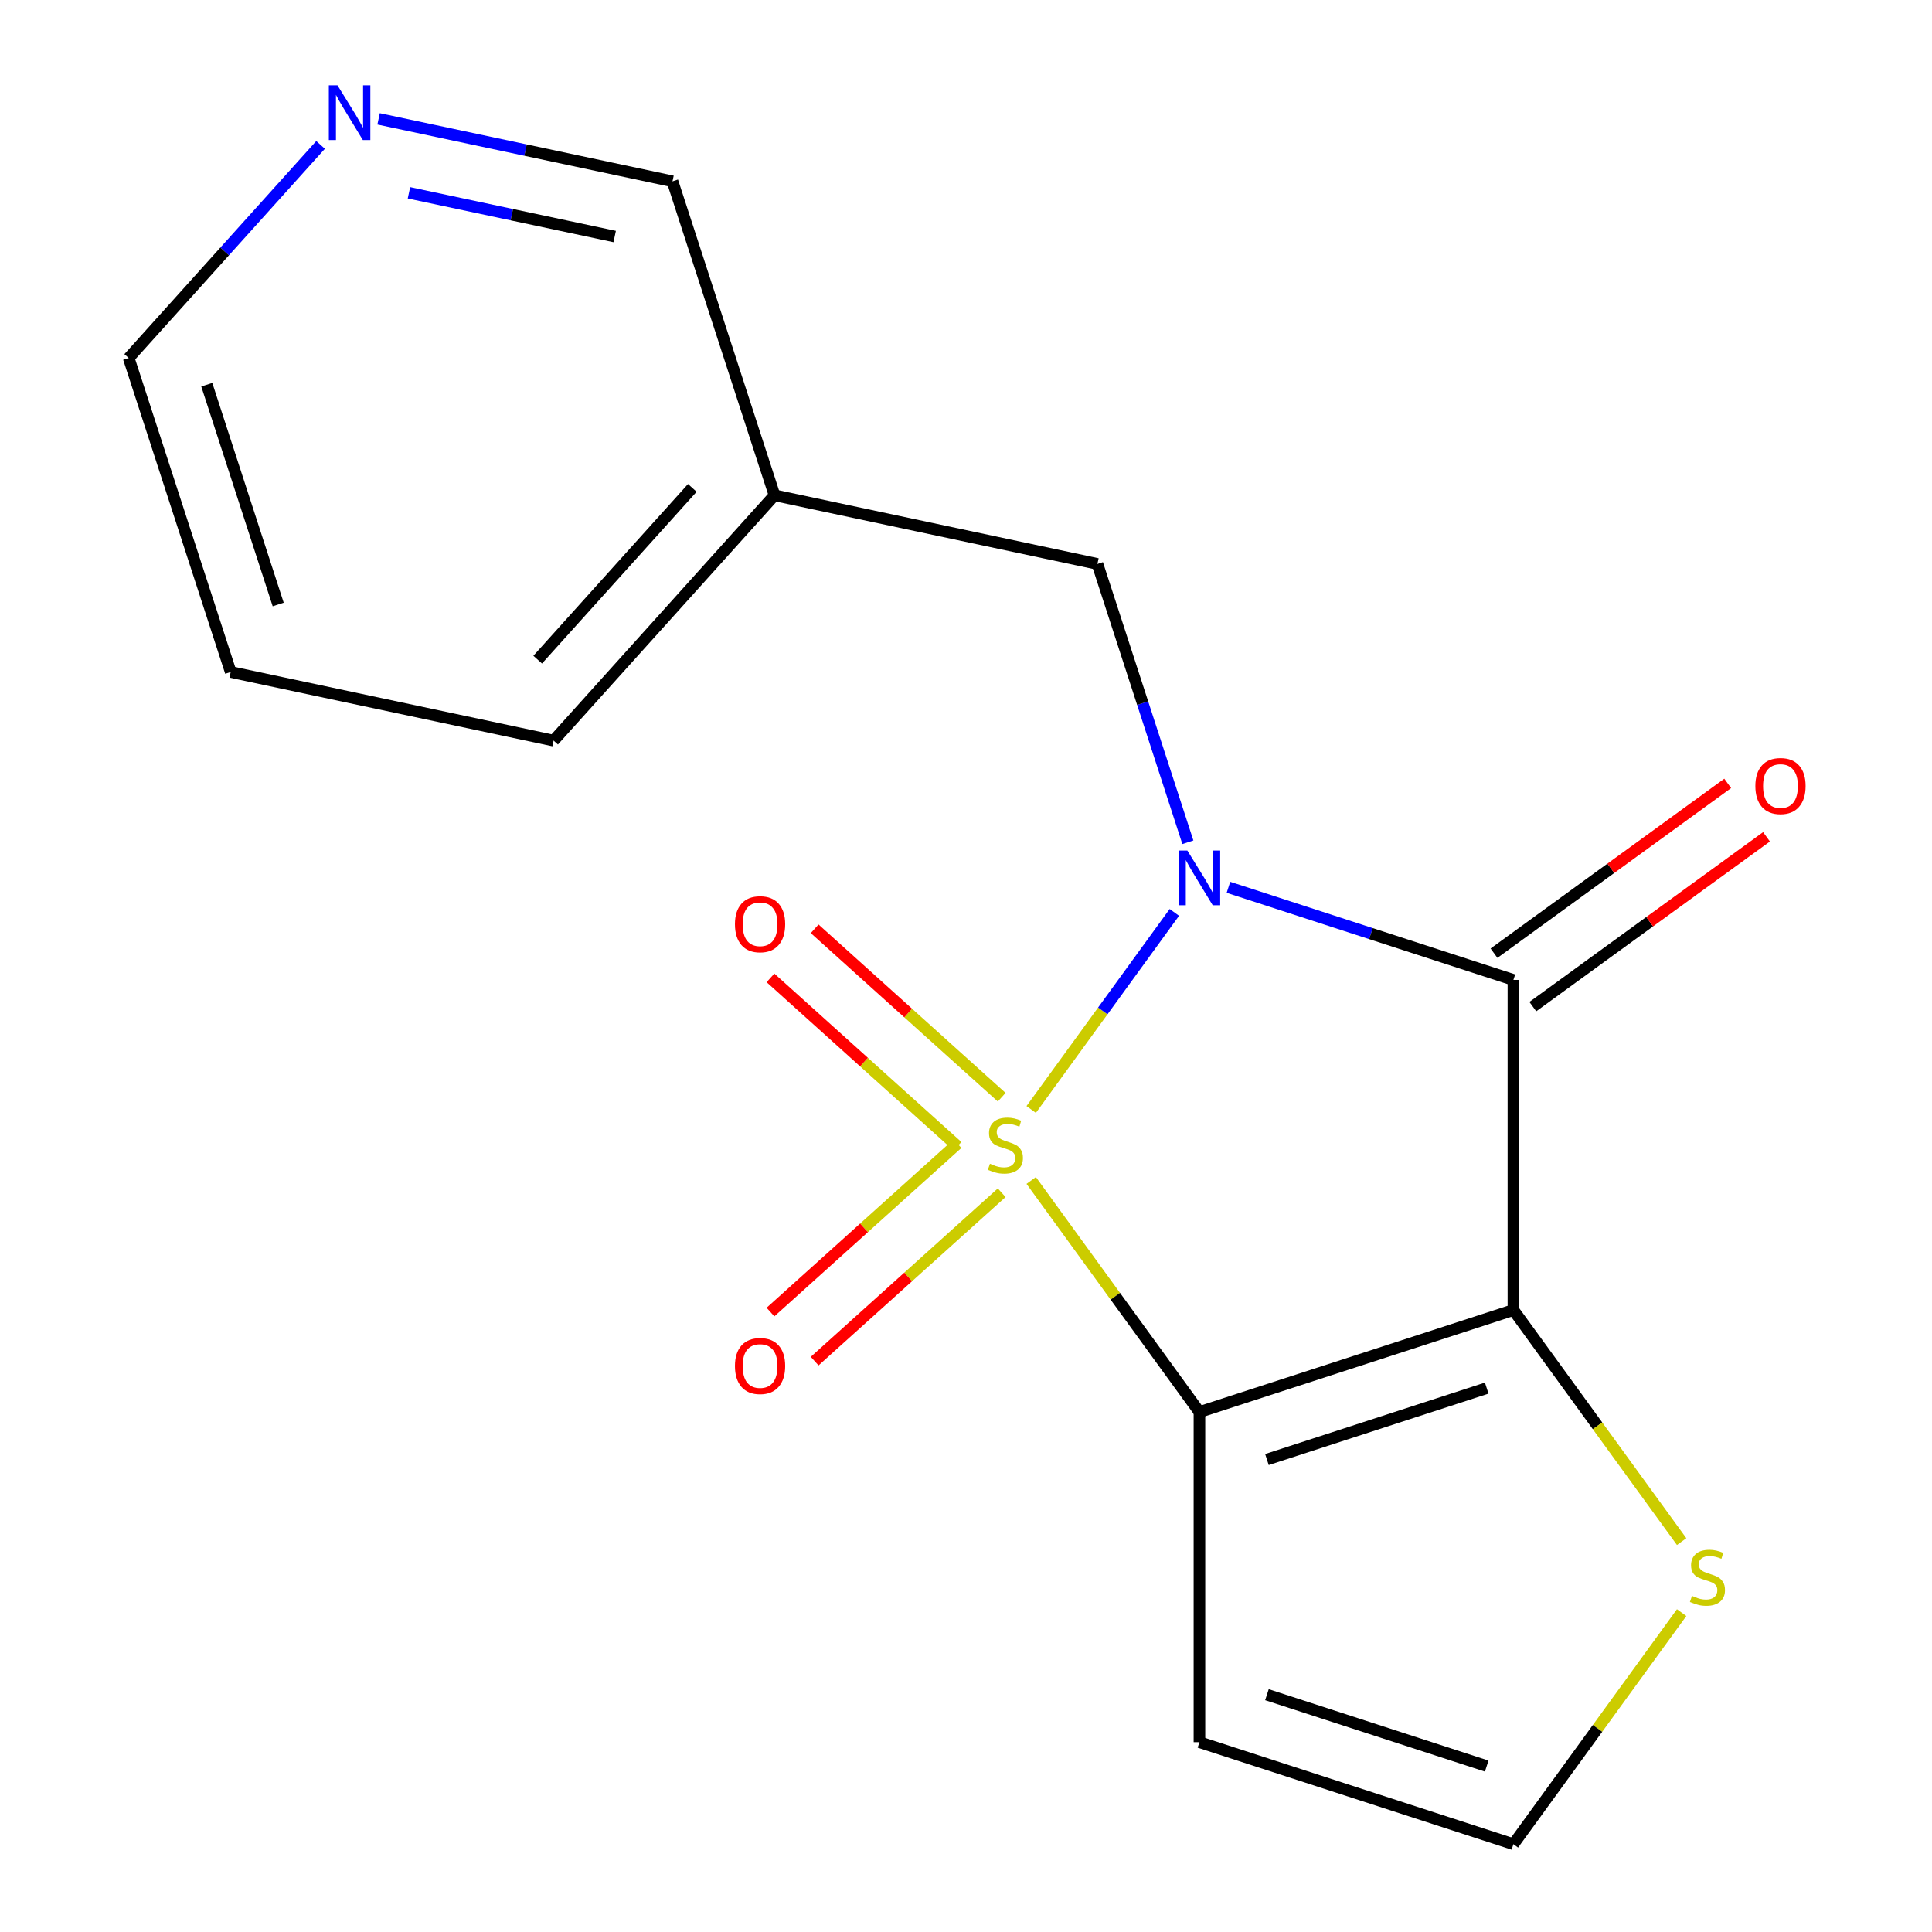 <?xml version='1.0' encoding='iso-8859-1'?>
<svg version='1.1' baseProfile='full'
              xmlns='http://www.w3.org/2000/svg'
                      xmlns:rdkit='http://www.rdkit.org/xml'
                      xmlns:xlink='http://www.w3.org/1999/xlink'
                  xml:space='preserve'
width='1000px' height='1000px' viewBox='0 0 1000 1000'>
<!-- END OF HEADER -->
<rect style='opacity:1.0;fill:#FFFFFF;stroke:none' width='1000' height='1000' x='0' y='0'> </rect>
<path class='bond-0' d='M 533.742,574.256 L 570.795,523.257' style='fill:none;fill-rule:evenodd;stroke:#CCCC00;stroke-width:6px;stroke-linecap:butt;stroke-linejoin:miter;stroke-opacity:1' />
<path class='bond-0' d='M 570.795,523.257 L 607.848,472.259' style='fill:none;fill-rule:evenodd;stroke:#0000FF;stroke-width:6px;stroke-linecap:butt;stroke-linejoin:miter;stroke-opacity:1' />
<path class='bond-1' d='M 533.742,611.01 L 577.284,670.941' style='fill:none;fill-rule:evenodd;stroke:#CCCC00;stroke-width:6px;stroke-linecap:butt;stroke-linejoin:miter;stroke-opacity:1' />
<path class='bond-1' d='M 577.284,670.941 L 620.827,730.871' style='fill:none;fill-rule:evenodd;stroke:#000000;stroke-width:6px;stroke-linecap:butt;stroke-linejoin:miter;stroke-opacity:1' />
<path class='bond-6' d='M 518.472,567.913 L 470.068,524.33' style='fill:none;fill-rule:evenodd;stroke:#CCCC00;stroke-width:6px;stroke-linecap:butt;stroke-linejoin:miter;stroke-opacity:1' />
<path class='bond-6' d='M 470.068,524.33 L 421.664,480.746' style='fill:none;fill-rule:evenodd;stroke:#FF0000;stroke-width:6px;stroke-linecap:butt;stroke-linejoin:miter;stroke-opacity:1' />
<path class='bond-6' d='M 495.605,593.309 L 447.201,549.726' style='fill:none;fill-rule:evenodd;stroke:#CCCC00;stroke-width:6px;stroke-linecap:butt;stroke-linejoin:miter;stroke-opacity:1' />
<path class='bond-6' d='M 447.201,549.726 L 398.797,506.143' style='fill:none;fill-rule:evenodd;stroke:#FF0000;stroke-width:6px;stroke-linecap:butt;stroke-linejoin:miter;stroke-opacity:1' />
<path class='bond-7' d='M 495.605,591.957 L 447.201,635.54' style='fill:none;fill-rule:evenodd;stroke:#CCCC00;stroke-width:6px;stroke-linecap:butt;stroke-linejoin:miter;stroke-opacity:1' />
<path class='bond-7' d='M 447.201,635.54 L 398.797,679.123' style='fill:none;fill-rule:evenodd;stroke:#FF0000;stroke-width:6px;stroke-linecap:butt;stroke-linejoin:miter;stroke-opacity:1' />
<path class='bond-7' d='M 518.472,617.353 L 470.068,660.937' style='fill:none;fill-rule:evenodd;stroke:#CCCC00;stroke-width:6px;stroke-linecap:butt;stroke-linejoin:miter;stroke-opacity:1' />
<path class='bond-7' d='M 470.068,660.937 L 421.664,704.52' style='fill:none;fill-rule:evenodd;stroke:#FF0000;stroke-width:6px;stroke-linecap:butt;stroke-linejoin:miter;stroke-opacity:1' />
<path class='bond-3' d='M 635.838,459.272 L 709.587,483.235' style='fill:none;fill-rule:evenodd;stroke:#0000FF;stroke-width:6px;stroke-linecap:butt;stroke-linejoin:miter;stroke-opacity:1' />
<path class='bond-3' d='M 709.587,483.235 L 783.335,507.197' style='fill:none;fill-rule:evenodd;stroke:#000000;stroke-width:6px;stroke-linecap:butt;stroke-linejoin:miter;stroke-opacity:1' />
<path class='bond-8' d='M 614.838,435.963 L 591.431,363.925' style='fill:none;fill-rule:evenodd;stroke:#0000FF;stroke-width:6px;stroke-linecap:butt;stroke-linejoin:miter;stroke-opacity:1' />
<path class='bond-8' d='M 591.431,363.925 L 568.024,291.886' style='fill:none;fill-rule:evenodd;stroke:#000000;stroke-width:6px;stroke-linecap:butt;stroke-linejoin:miter;stroke-opacity:1' />
<path class='bond-2' d='M 620.827,730.871 L 783.335,678.069' style='fill:none;fill-rule:evenodd;stroke:#000000;stroke-width:6px;stroke-linecap:butt;stroke-linejoin:miter;stroke-opacity:1' />
<path class='bond-2' d='M 655.763,755.453 L 769.519,718.491' style='fill:none;fill-rule:evenodd;stroke:#000000;stroke-width:6px;stroke-linecap:butt;stroke-linejoin:miter;stroke-opacity:1' />
<path class='bond-5' d='M 620.827,730.871 L 620.827,901.743' style='fill:none;fill-rule:evenodd;stroke:#000000;stroke-width:6px;stroke-linecap:butt;stroke-linejoin:miter;stroke-opacity:1' />
<path class='bond-4' d='M 783.335,678.069 L 826.877,738' style='fill:none;fill-rule:evenodd;stroke:#000000;stroke-width:6px;stroke-linecap:butt;stroke-linejoin:miter;stroke-opacity:1' />
<path class='bond-4' d='M 826.877,738 L 870.42,797.93' style='fill:none;fill-rule:evenodd;stroke:#CCCC00;stroke-width:6px;stroke-linecap:butt;stroke-linejoin:miter;stroke-opacity:1' />
<path class='bond-17' d='M 783.335,678.069 L 783.335,507.197' style='fill:none;fill-rule:evenodd;stroke:#000000;stroke-width:6px;stroke-linecap:butt;stroke-linejoin:miter;stroke-opacity:1' />
<path class='bond-10' d='M 793.379,521.021 L 853.862,477.077' style='fill:none;fill-rule:evenodd;stroke:#000000;stroke-width:6px;stroke-linecap:butt;stroke-linejoin:miter;stroke-opacity:1' />
<path class='bond-10' d='M 853.862,477.077 L 914.345,433.134' style='fill:none;fill-rule:evenodd;stroke:#FF0000;stroke-width:6px;stroke-linecap:butt;stroke-linejoin:miter;stroke-opacity:1' />
<path class='bond-10' d='M 773.292,493.373 L 833.775,449.43' style='fill:none;fill-rule:evenodd;stroke:#000000;stroke-width:6px;stroke-linecap:butt;stroke-linejoin:miter;stroke-opacity:1' />
<path class='bond-10' d='M 833.775,449.43 L 894.258,405.486' style='fill:none;fill-rule:evenodd;stroke:#FF0000;stroke-width:6px;stroke-linecap:butt;stroke-linejoin:miter;stroke-opacity:1' />
<path class='bond-18' d='M 870.42,834.684 L 826.877,894.615' style='fill:none;fill-rule:evenodd;stroke:#CCCC00;stroke-width:6px;stroke-linecap:butt;stroke-linejoin:miter;stroke-opacity:1' />
<path class='bond-18' d='M 826.877,894.615 L 783.335,954.545' style='fill:none;fill-rule:evenodd;stroke:#000000;stroke-width:6px;stroke-linecap:butt;stroke-linejoin:miter;stroke-opacity:1' />
<path class='bond-9' d='M 620.827,901.743 L 783.335,954.545' style='fill:none;fill-rule:evenodd;stroke:#000000;stroke-width:6px;stroke-linecap:butt;stroke-linejoin:miter;stroke-opacity:1' />
<path class='bond-9' d='M 655.763,877.162 L 769.519,914.123' style='fill:none;fill-rule:evenodd;stroke:#000000;stroke-width:6px;stroke-linecap:butt;stroke-linejoin:miter;stroke-opacity:1' />
<path class='bond-12' d='M 568.024,291.886 L 400.886,256.36' style='fill:none;fill-rule:evenodd;stroke:#000000;stroke-width:6px;stroke-linecap:butt;stroke-linejoin:miter;stroke-opacity:1' />
<path class='bond-11' d='M 195.958,61.516 L 272.021,77.683' style='fill:none;fill-rule:evenodd;stroke:#0000FF;stroke-width:6px;stroke-linecap:butt;stroke-linejoin:miter;stroke-opacity:1' />
<path class='bond-11' d='M 272.021,77.683 L 348.084,93.851' style='fill:none;fill-rule:evenodd;stroke:#000000;stroke-width:6px;stroke-linecap:butt;stroke-linejoin:miter;stroke-opacity:1' />
<path class='bond-11' d='M 211.672,99.793 L 264.916,111.111' style='fill:none;fill-rule:evenodd;stroke:#0000FF;stroke-width:6px;stroke-linecap:butt;stroke-linejoin:miter;stroke-opacity:1' />
<path class='bond-11' d='M 264.916,111.111 L 318.16,122.428' style='fill:none;fill-rule:evenodd;stroke:#000000;stroke-width:6px;stroke-linecap:butt;stroke-linejoin:miter;stroke-opacity:1' />
<path class='bond-14' d='M 165.934,74.997 L 116.272,130.152' style='fill:none;fill-rule:evenodd;stroke:#0000FF;stroke-width:6px;stroke-linecap:butt;stroke-linejoin:miter;stroke-opacity:1' />
<path class='bond-14' d='M 116.272,130.152 L 66.611,185.307' style='fill:none;fill-rule:evenodd;stroke:#000000;stroke-width:6px;stroke-linecap:butt;stroke-linejoin:miter;stroke-opacity:1' />
<path class='bond-13' d='M 400.886,256.36 L 348.084,93.851' style='fill:none;fill-rule:evenodd;stroke:#000000;stroke-width:6px;stroke-linecap:butt;stroke-linejoin:miter;stroke-opacity:1' />
<path class='bond-15' d='M 400.886,256.36 L 286.551,383.342' style='fill:none;fill-rule:evenodd;stroke:#000000;stroke-width:6px;stroke-linecap:butt;stroke-linejoin:miter;stroke-opacity:1' />
<path class='bond-15' d='M 358.34,252.54 L 278.305,341.428' style='fill:none;fill-rule:evenodd;stroke:#000000;stroke-width:6px;stroke-linecap:butt;stroke-linejoin:miter;stroke-opacity:1' />
<path class='bond-19' d='M 66.611,185.307 L 119.413,347.816' style='fill:none;fill-rule:evenodd;stroke:#000000;stroke-width:6px;stroke-linecap:butt;stroke-linejoin:miter;stroke-opacity:1' />
<path class='bond-19' d='M 107.033,199.123 L 143.994,312.879' style='fill:none;fill-rule:evenodd;stroke:#000000;stroke-width:6px;stroke-linecap:butt;stroke-linejoin:miter;stroke-opacity:1' />
<path class='bond-16' d='M 286.551,383.342 L 119.413,347.816' style='fill:none;fill-rule:evenodd;stroke:#000000;stroke-width:6px;stroke-linecap:butt;stroke-linejoin:miter;stroke-opacity:1' />
<path  class='atom-0' d='M 512.391 602.353
Q 512.711 602.473, 514.031 603.033
Q 515.351 603.593, 516.791 603.953
Q 518.271 604.273, 519.711 604.273
Q 522.391 604.273, 523.951 602.993
Q 525.511 601.673, 525.511 599.393
Q 525.511 597.833, 524.711 596.873
Q 523.951 595.913, 522.751 595.393
Q 521.551 594.873, 519.551 594.273
Q 517.031 593.513, 515.511 592.793
Q 514.031 592.073, 512.951 590.553
Q 511.911 589.033, 511.911 586.473
Q 511.911 582.913, 514.311 580.713
Q 516.751 578.513, 521.551 578.513
Q 524.831 578.513, 528.551 580.073
L 527.631 583.153
Q 524.231 581.753, 521.671 581.753
Q 518.911 581.753, 517.391 582.913
Q 515.871 584.033, 515.911 585.993
Q 515.911 587.513, 516.671 588.433
Q 517.471 589.353, 518.591 589.873
Q 519.751 590.393, 521.671 590.993
Q 524.231 591.793, 525.751 592.593
Q 527.271 593.393, 528.351 595.033
Q 529.471 596.633, 529.471 599.393
Q 529.471 603.313, 526.831 605.433
Q 524.231 607.513, 519.871 607.513
Q 517.351 607.513, 515.431 606.953
Q 513.551 606.433, 511.311 605.513
L 512.391 602.353
' fill='#CCCC00'/>
<path  class='atom-1' d='M 614.567 440.235
L 623.847 455.235
Q 624.767 456.715, 626.247 459.395
Q 627.727 462.075, 627.807 462.235
L 627.807 440.235
L 631.567 440.235
L 631.567 468.555
L 627.687 468.555
L 617.727 452.155
Q 616.567 450.235, 615.327 448.035
Q 614.127 445.835, 613.767 445.155
L 613.767 468.555
L 610.087 468.555
L 610.087 440.235
L 614.567 440.235
' fill='#0000FF'/>
<path  class='atom-5' d='M 875.771 826.027
Q 876.091 826.147, 877.411 826.707
Q 878.731 827.267, 880.171 827.627
Q 881.651 827.947, 883.091 827.947
Q 885.771 827.947, 887.331 826.667
Q 888.891 825.347, 888.891 823.067
Q 888.891 821.507, 888.091 820.547
Q 887.331 819.587, 886.131 819.067
Q 884.931 818.547, 882.931 817.947
Q 880.411 817.187, 878.891 816.467
Q 877.411 815.747, 876.331 814.227
Q 875.291 812.707, 875.291 810.147
Q 875.291 806.587, 877.691 804.387
Q 880.131 802.187, 884.931 802.187
Q 888.211 802.187, 891.931 803.747
L 891.011 806.827
Q 887.611 805.427, 885.051 805.427
Q 882.291 805.427, 880.771 806.587
Q 879.251 807.707, 879.291 809.667
Q 879.291 811.187, 880.051 812.107
Q 880.851 813.027, 881.971 813.547
Q 883.131 814.067, 885.051 814.667
Q 887.611 815.467, 889.131 816.267
Q 890.651 817.067, 891.731 818.707
Q 892.851 820.307, 892.851 823.067
Q 892.851 826.987, 890.211 829.107
Q 887.611 831.187, 883.251 831.187
Q 880.731 831.187, 878.811 830.627
Q 876.931 830.107, 874.691 829.187
L 875.771 826.027
' fill='#CCCC00'/>
<path  class='atom-7' d='M 380.408 478.377
Q 380.408 471.577, 383.768 467.777
Q 387.128 463.977, 393.408 463.977
Q 399.688 463.977, 403.048 467.777
Q 406.408 471.577, 406.408 478.377
Q 406.408 485.257, 403.008 489.177
Q 399.608 493.057, 393.408 493.057
Q 387.168 493.057, 383.768 489.177
Q 380.408 485.297, 380.408 478.377
M 393.408 489.857
Q 397.728 489.857, 400.048 486.977
Q 402.408 484.057, 402.408 478.377
Q 402.408 472.817, 400.048 470.017
Q 397.728 467.177, 393.408 467.177
Q 389.088 467.177, 386.728 469.977
Q 384.408 472.777, 384.408 478.377
Q 384.408 484.097, 386.728 486.977
Q 389.088 489.857, 393.408 489.857
' fill='#FF0000'/>
<path  class='atom-8' d='M 380.408 707.049
Q 380.408 700.249, 383.768 696.449
Q 387.128 692.649, 393.408 692.649
Q 399.688 692.649, 403.048 696.449
Q 406.408 700.249, 406.408 707.049
Q 406.408 713.929, 403.008 717.849
Q 399.608 721.729, 393.408 721.729
Q 387.168 721.729, 383.768 717.849
Q 380.408 713.969, 380.408 707.049
M 393.408 718.529
Q 397.728 718.529, 400.048 715.649
Q 402.408 712.729, 402.408 707.049
Q 402.408 701.489, 400.048 698.689
Q 397.728 695.849, 393.408 695.849
Q 389.088 695.849, 386.728 698.649
Q 384.408 701.449, 384.408 707.049
Q 384.408 712.769, 386.728 715.649
Q 389.088 718.529, 393.408 718.529
' fill='#FF0000'/>
<path  class='atom-11' d='M 908.574 406.841
Q 908.574 400.041, 911.934 396.241
Q 915.294 392.441, 921.574 392.441
Q 927.854 392.441, 931.214 396.241
Q 934.574 400.041, 934.574 406.841
Q 934.574 413.721, 931.174 417.641
Q 927.774 421.521, 921.574 421.521
Q 915.334 421.521, 911.934 417.641
Q 908.574 413.761, 908.574 406.841
M 921.574 418.321
Q 925.894 418.321, 928.214 415.441
Q 930.574 412.521, 930.574 406.841
Q 930.574 401.281, 928.214 398.481
Q 925.894 395.641, 921.574 395.641
Q 917.254 395.641, 914.894 398.441
Q 912.574 401.241, 912.574 406.841
Q 912.574 412.561, 914.894 415.441
Q 917.254 418.321, 921.574 418.321
' fill='#FF0000'/>
<path  class='atom-12' d='M 174.686 44.165
L 183.966 59.165
Q 184.886 60.645, 186.366 63.325
Q 187.846 66.005, 187.926 66.165
L 187.926 44.165
L 191.686 44.165
L 191.686 72.485
L 187.806 72.485
L 177.846 56.085
Q 176.686 54.165, 175.446 51.965
Q 174.246 49.765, 173.886 49.085
L 173.886 72.485
L 170.206 72.485
L 170.206 44.165
L 174.686 44.165
' fill='#0000FF'/>
</svg>
